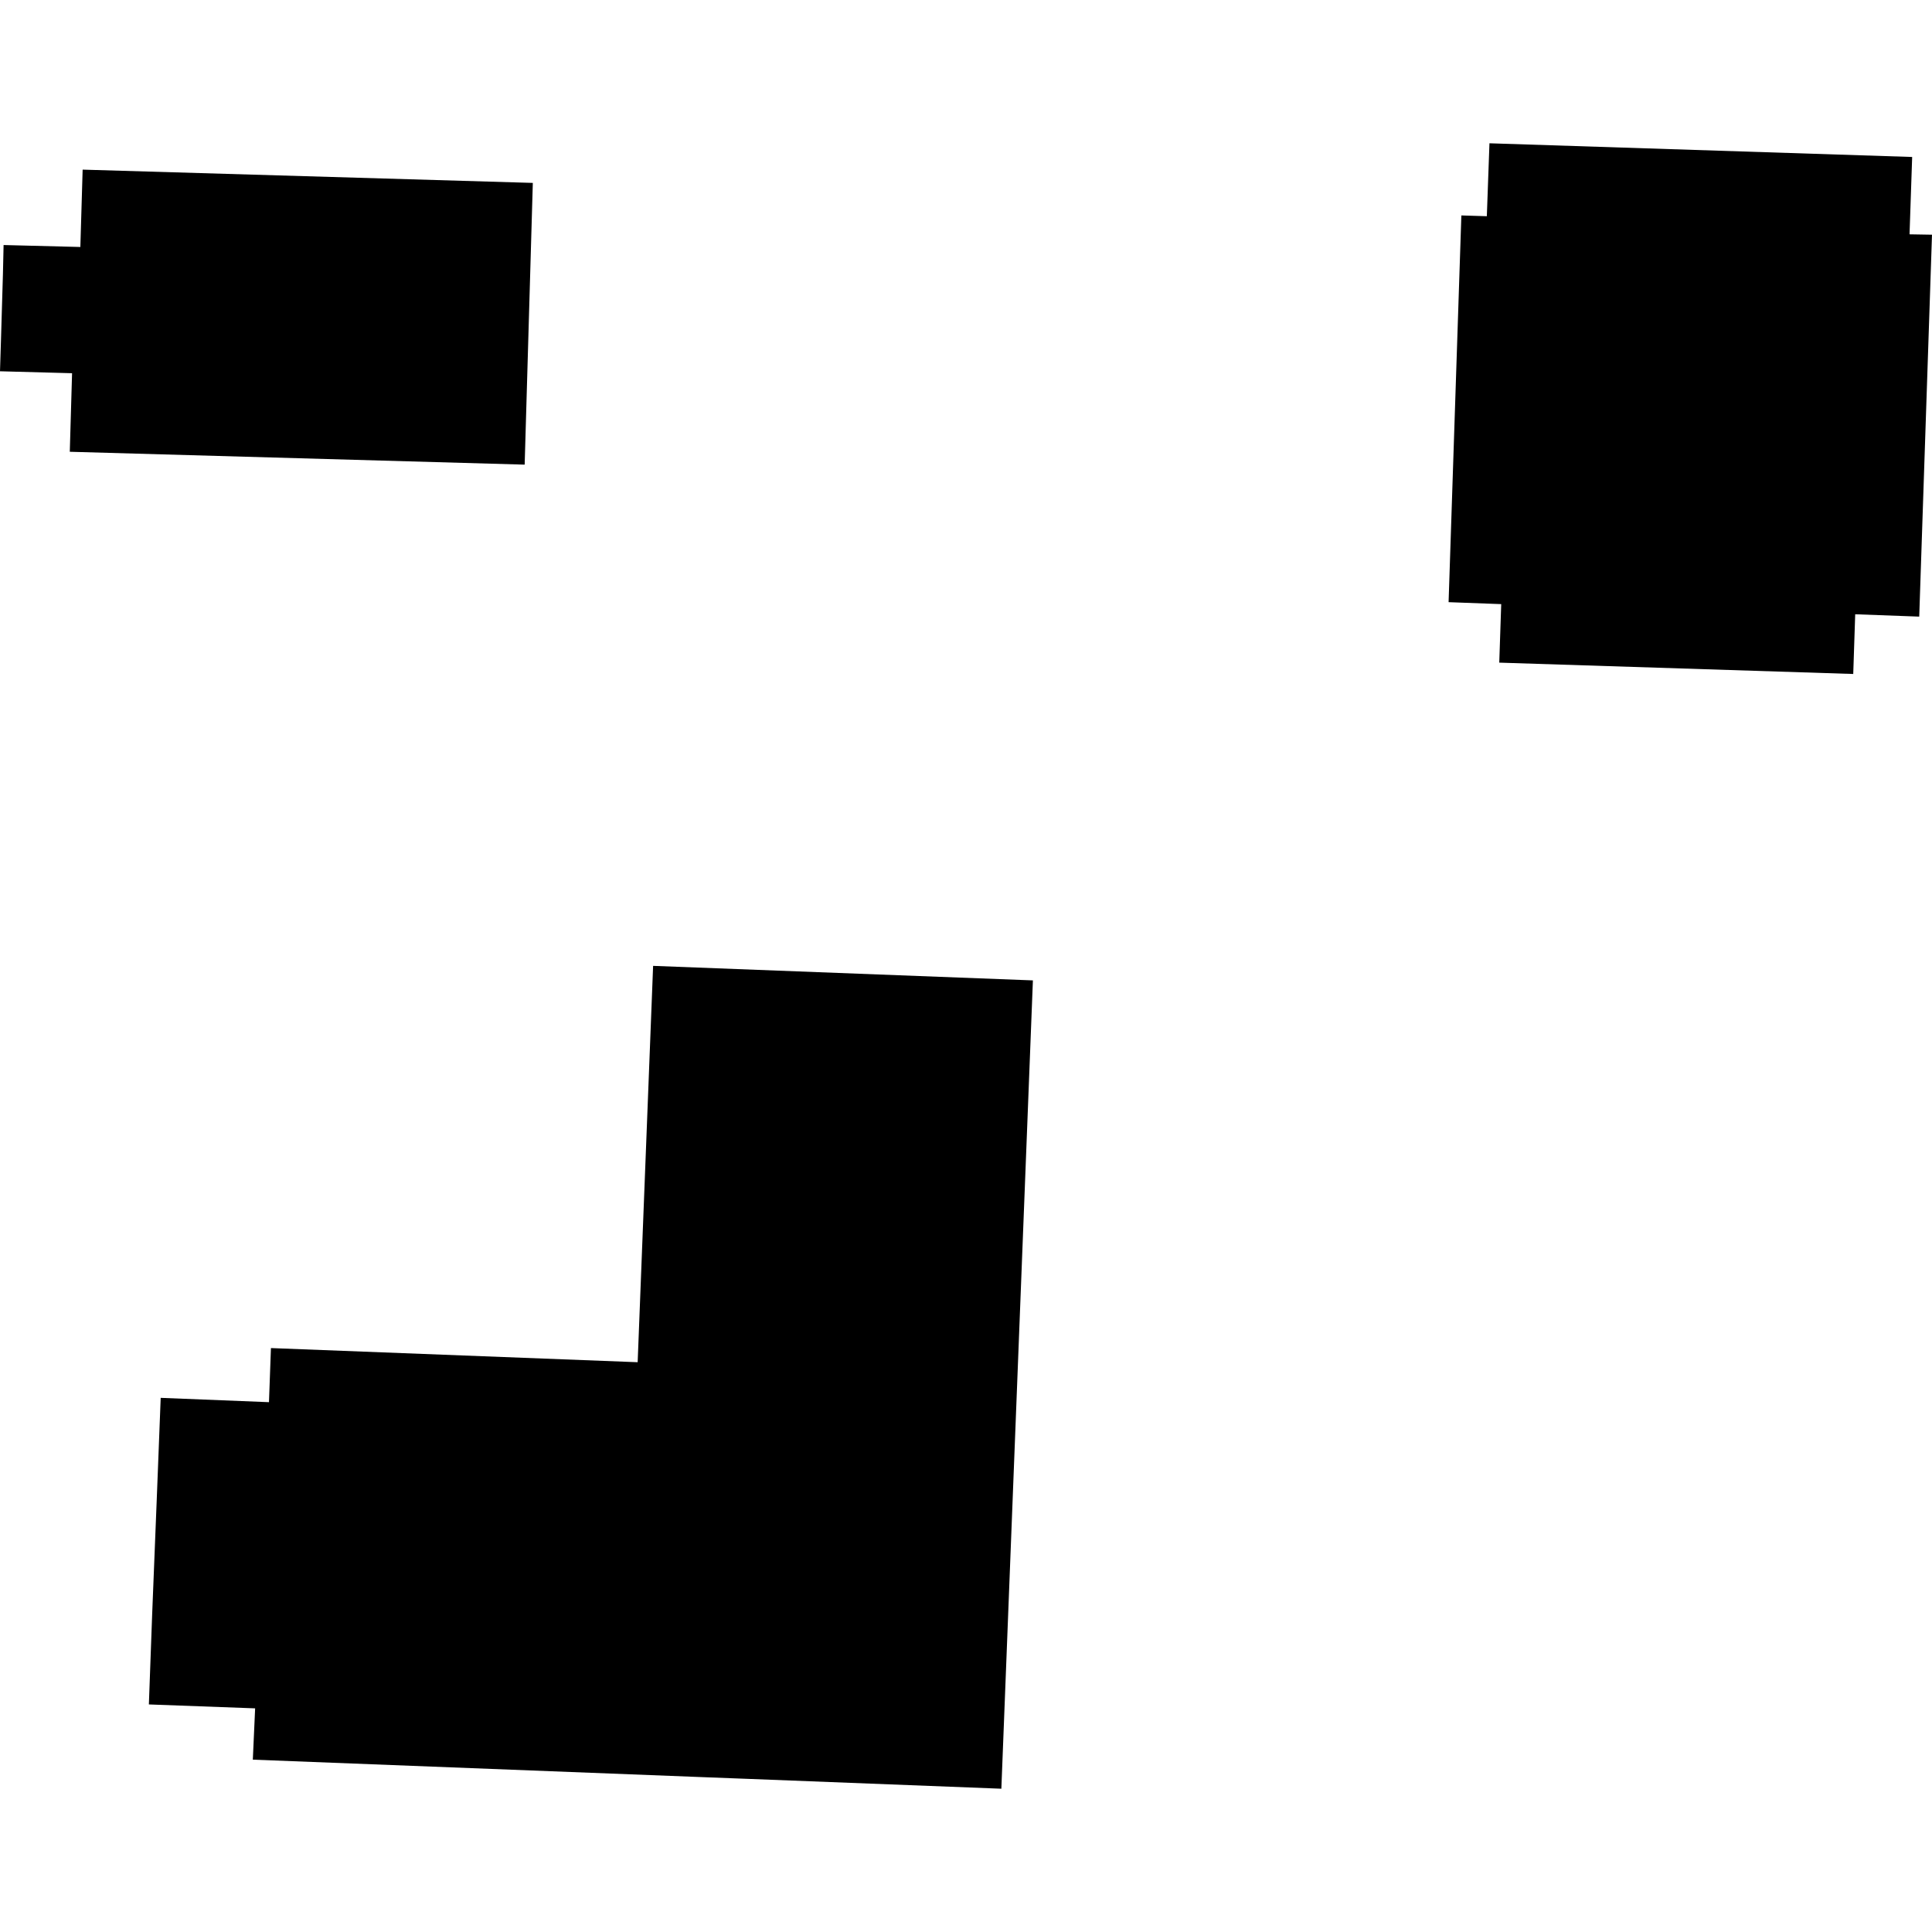 <?xml version="1.0" encoding="utf-8" standalone="no"?>
<!DOCTYPE svg PUBLIC "-//W3C//DTD SVG 1.1//EN"
  "http://www.w3.org/Graphics/SVG/1.1/DTD/svg11.dtd">
<!-- Created with matplotlib (https://matplotlib.org/) -->
<svg height="288pt" version="1.1" viewBox="0 0 288 288" width="288pt" xmlns="http://www.w3.org/2000/svg" xmlns:xlink="http://www.w3.org/1999/xlink">
 <defs>
  <style type="text/css">
*{stroke-linecap:butt;stroke-linejoin:round;}
  </style>
 </defs>
 <g id="figure_1">
  <g id="patch_1">
   <path d="M 0 288 
L 288 288 
L 288 0 
L 0 0 
z
" style="fill:none;opacity:0;"/>
  </g>
  <g id="axes_1">
   <g id="PatchCollection_1">
    <path clip-path="url(#pe2f4cc8e76)" d="M 11.978 36.817 
L 0.535 36.527 
L 0.438 40.829 
L 0.146 50.686 
L 0 55.345 
L 10.743 55.635 
L 10.403 67.344 
L 78.211 69.263 
L 79.427 27.266 
L 12.319 25.287 
L 11.978 36.817 
"/>
    <path clip-path="url(#pe2f4cc8e76)" d="M 97.358 143.98 
L 95.055 203.063 
L 40.389 200.955 
L 40.095 209.02 
L 23.955 208.375 
L 23.367 223.49 
L 22.681 240.695 
L 22.192 254.077 
L 38.032 254.661 
L 37.688 262.308 
L 105.448 264.943 
L 111.594 265.177 
L 149.271 266.641 
L 153.973 146.146 
L 97.358 143.98 
"/>
    <path clip-path="url(#pe2f4cc8e76)" d="M 222.031 21.359 
L 221.64 32.231 
L 217.843 32.115 
L 215.939 89.764 
L 223.784 90.056 
L 223.492 98.778 
L 276.259 100.469 
L 276.552 91.568 
L 286.096 91.919 
L 288 34.987 
L 284.652 34.93 
L 285.043 23.4 
L 222.031 21.359 
"/>
   </g>
  </g>
 </g>
 <defs>
  <clipPath id="pe2f4cc8e76">
   <rect height="245.282" width="288" x="0" y="21.359"/>
  </clipPath>
 </defs>
</svg>
